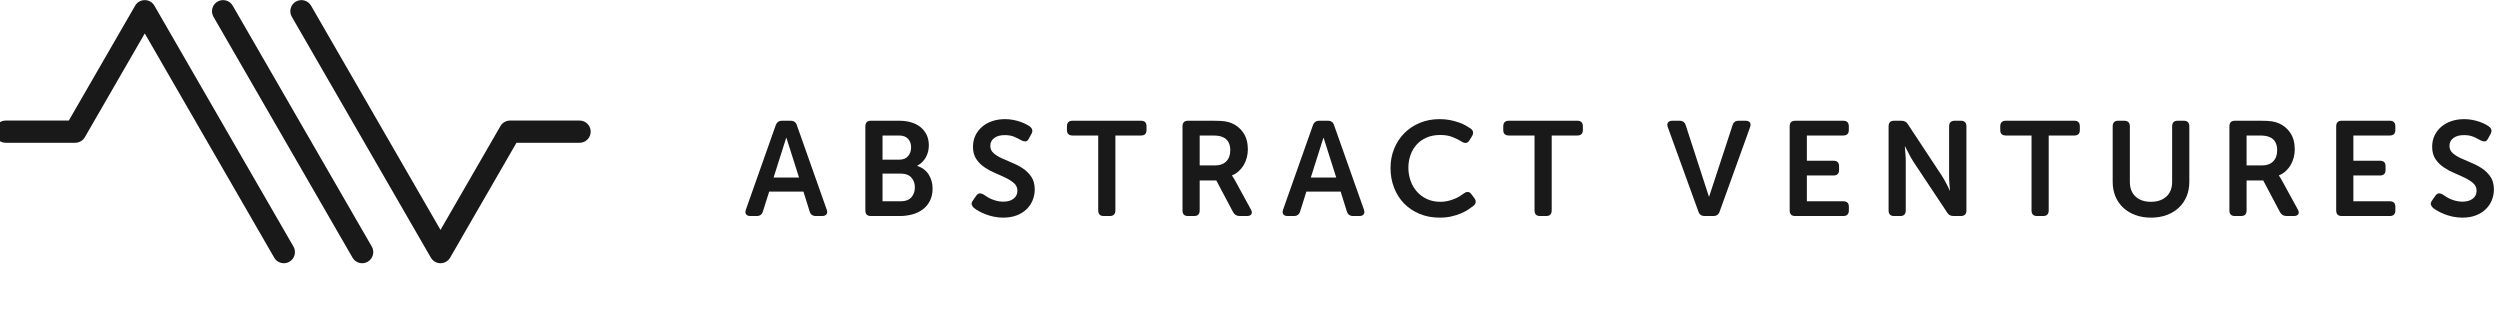 <svg width="230" height="30" viewBox="0 0 230 30" fill="none" xmlns="http://www.w3.org/2000/svg">
<g clip-path="url(#clip0_15_1047)">
<path fill-rule="evenodd" clip-rule="evenodd" d="M73.51 16.331L72.352 12.685H72.327L71.172 16.331H73.51ZM71.364 11.528C71.463 11.248 71.656 11.108 71.945 11.108H72.734C73.039 11.108 73.233 11.248 73.315 11.528L76.056 19.281C76.122 19.463 76.115 19.607 76.038 19.714C75.959 19.821 75.825 19.875 75.636 19.875H75.069C74.764 19.875 74.57 19.734 74.488 19.455L73.916 17.627H70.765L70.191 19.442C70.109 19.731 69.915 19.875 69.611 19.875H69.043C68.853 19.875 68.719 19.821 68.641 19.714C68.563 19.607 68.557 19.463 68.623 19.281L71.364 11.528Z" fill="#1A1919"/>
<path fill-rule="evenodd" clip-rule="evenodd" d="M122.933 16.331L121.775 12.685H121.75L120.595 16.331H122.933ZM120.787 11.528C120.885 11.248 121.079 11.108 121.368 11.108H122.158C122.462 11.108 122.656 11.248 122.738 11.528L125.479 19.281C125.545 19.463 125.538 19.607 125.461 19.714C125.382 19.821 125.248 19.875 125.059 19.875H124.492C124.187 19.875 123.993 19.734 123.911 19.455L123.339 17.627H120.188L119.614 19.442C119.532 19.731 119.338 19.875 119.034 19.875H118.466C118.276 19.875 118.142 19.821 118.064 19.714C117.986 19.607 117.98 19.463 118.046 19.281L120.787 11.528Z" fill="#1A1919"/>
<path fill-rule="evenodd" clip-rule="evenodd" d="M82.897 18.516C83.308 18.516 83.623 18.396 83.841 18.156C84.059 17.917 84.168 17.611 84.168 17.238C84.168 16.866 84.057 16.562 83.835 16.326C83.613 16.09 83.3 15.973 82.897 15.973H81.193V18.516H82.897ZM82.749 14.688C83.094 14.688 83.36 14.579 83.545 14.359C83.73 14.14 83.823 13.873 83.823 13.558C83.823 13.244 83.73 12.983 83.545 12.776C83.36 12.569 83.082 12.466 82.711 12.466H81.193V14.688H82.749ZM79.612 11.627C79.612 11.281 79.781 11.108 80.118 11.108H82.736C83.131 11.108 83.496 11.158 83.829 11.256C84.162 11.355 84.449 11.501 84.687 11.694C84.926 11.888 85.113 12.124 85.249 12.404C85.385 12.684 85.453 13.005 85.453 13.367C85.453 13.779 85.36 14.149 85.175 14.478C84.989 14.808 84.728 15.063 84.391 15.244V15.269C84.63 15.343 84.837 15.449 85.014 15.59C85.191 15.73 85.337 15.892 85.453 16.077C85.568 16.263 85.654 16.462 85.712 16.676C85.77 16.89 85.798 17.108 85.798 17.33C85.798 17.767 85.718 18.146 85.558 18.466C85.397 18.788 85.177 19.053 84.897 19.263C84.617 19.473 84.294 19.628 83.928 19.726C83.562 19.825 83.177 19.875 82.773 19.875H80.118C79.781 19.875 79.612 19.701 79.612 19.356V11.627Z" fill="#1A1919"/>
<path fill-rule="evenodd" clip-rule="evenodd" d="M89.602 19.134C89.502 19.043 89.435 18.942 89.398 18.831C89.36 18.72 89.404 18.582 89.527 18.417L89.799 18.022C89.898 17.883 90.003 17.806 90.114 17.794C90.225 17.781 90.359 17.821 90.515 17.911C90.589 17.96 90.681 18.022 90.793 18.096C90.904 18.171 91.036 18.24 91.188 18.306C91.34 18.372 91.509 18.43 91.694 18.479C91.879 18.528 92.079 18.553 92.293 18.553C92.705 18.553 93.026 18.46 93.256 18.275C93.487 18.09 93.602 17.849 93.602 17.553C93.602 17.273 93.501 17.042 93.3 16.862C93.098 16.681 92.844 16.515 92.54 16.368C92.236 16.22 91.909 16.071 91.558 15.923C91.208 15.775 90.881 15.598 90.577 15.392C90.272 15.187 90.019 14.934 89.817 14.633C89.615 14.332 89.515 13.956 89.515 13.503C89.515 13.117 89.59 12.766 89.743 12.454C89.896 12.141 90.103 11.873 90.367 11.652C90.63 11.429 90.941 11.258 91.299 11.139C91.657 11.019 92.047 10.96 92.466 10.96C92.721 10.96 92.966 10.983 93.2 11.028C93.436 11.073 93.649 11.128 93.843 11.194C94.036 11.26 94.209 11.332 94.362 11.41C94.513 11.489 94.635 11.561 94.725 11.627C94.989 11.816 95.042 12.05 94.886 12.33L94.664 12.737C94.573 12.919 94.466 13.009 94.343 13.009C94.219 13.009 94.092 12.976 93.96 12.91C93.779 12.804 93.567 12.696 93.324 12.59C93.081 12.483 92.787 12.429 92.441 12.429C92.03 12.429 91.704 12.519 91.466 12.701C91.227 12.882 91.108 13.12 91.108 13.417C91.108 13.688 91.208 13.913 91.41 14.09C91.612 14.267 91.865 14.425 92.17 14.565C92.474 14.705 92.801 14.847 93.151 14.991C93.501 15.135 93.828 15.31 94.133 15.515C94.437 15.721 94.69 15.977 94.892 16.281C95.094 16.586 95.195 16.969 95.195 17.43C95.195 17.783 95.129 18.119 94.997 18.436C94.866 18.753 94.677 19.029 94.43 19.263C94.183 19.497 93.88 19.683 93.522 19.819C93.164 19.955 92.754 20.023 92.293 20.023C91.98 20.023 91.684 19.991 91.404 19.93C91.124 19.868 90.869 19.792 90.638 19.701C90.409 19.611 90.204 19.515 90.028 19.411C89.85 19.308 89.708 19.216 89.602 19.134Z" fill="#1A1919"/>
<path fill-rule="evenodd" clip-rule="evenodd" d="M101.035 12.466H98.677C98.331 12.466 98.158 12.299 98.158 11.964V11.622C98.158 11.279 98.331 11.108 98.677 11.108H104.974C105.312 11.108 105.48 11.279 105.48 11.622V11.964C105.48 12.299 105.312 12.466 104.974 12.466H102.616V19.355C102.616 19.701 102.443 19.875 102.097 19.875H101.541C101.204 19.875 101.035 19.701 101.035 19.355V12.466Z" fill="#1A1919"/>
<path fill-rule="evenodd" clip-rule="evenodd" d="M111.803 15.219C112.231 15.219 112.568 15.095 112.815 14.848C113.062 14.6 113.186 14.256 113.186 13.818C113.186 13.537 113.13 13.291 113.019 13.08C112.908 12.869 112.733 12.714 112.494 12.615C112.387 12.565 112.261 12.528 112.118 12.504C111.973 12.479 111.782 12.466 111.544 12.466H110.371V15.219H111.803ZM108.79 11.627C108.79 11.281 108.958 11.108 109.296 11.108H111.667C112.103 11.108 112.442 11.126 112.686 11.163C112.928 11.2 113.144 11.26 113.334 11.342C113.778 11.532 114.135 11.831 114.401 12.237C114.669 12.645 114.803 13.145 114.803 13.738C114.803 14.001 114.77 14.256 114.705 14.503C114.638 14.75 114.544 14.979 114.421 15.188C114.297 15.398 114.144 15.585 113.963 15.751C113.782 15.915 113.576 16.043 113.346 16.133V16.157L113.42 16.268C113.445 16.31 113.476 16.357 113.513 16.411C113.55 16.465 113.589 16.532 113.63 16.615L115.075 19.257C115.182 19.438 115.2 19.586 115.131 19.701C115.061 19.817 114.922 19.875 114.716 19.875H114.05C113.778 19.875 113.576 19.755 113.445 19.517L111.901 16.602H110.371V19.356C110.371 19.701 110.201 19.875 109.864 19.875H109.296C108.958 19.875 108.79 19.701 108.79 19.356V11.627Z" fill="#1A1919"/>
<path fill-rule="evenodd" clip-rule="evenodd" d="M127.928 15.454C127.928 14.82 128.039 14.23 128.262 13.682C128.484 13.134 128.795 12.659 129.194 12.256C129.593 11.853 130.069 11.536 130.62 11.305C131.172 11.075 131.781 10.96 132.447 10.96C132.801 10.96 133.128 10.99 133.429 11.052C133.73 11.114 133.999 11.188 134.238 11.275C134.477 11.361 134.686 11.456 134.868 11.559C135.049 11.662 135.197 11.754 135.313 11.836C135.559 12.026 135.592 12.264 135.411 12.552L135.189 12.91C135.024 13.182 134.789 13.223 134.485 13.034C134.295 12.91 134.032 12.777 133.695 12.633C133.357 12.489 132.962 12.417 132.509 12.417C132.032 12.417 131.61 12.497 131.243 12.658C130.877 12.817 130.571 13.036 130.324 13.311C130.077 13.588 129.89 13.909 129.762 14.274C129.634 14.641 129.571 15.026 129.571 15.429C129.571 15.841 129.636 16.236 129.768 16.615C129.899 16.994 130.091 17.327 130.342 17.615C130.593 17.904 130.902 18.134 131.268 18.306C131.635 18.479 132.052 18.566 132.522 18.566C132.769 18.566 133.001 18.539 133.219 18.485C133.437 18.432 133.637 18.368 133.818 18.294C133.999 18.22 134.162 18.138 134.306 18.047C134.45 17.957 134.571 17.874 134.67 17.8C134.958 17.586 135.197 17.615 135.386 17.887L135.633 18.22C135.831 18.483 135.806 18.722 135.559 18.936C135.436 19.034 135.277 19.148 135.084 19.276C134.89 19.404 134.664 19.523 134.405 19.634C134.145 19.744 133.854 19.837 133.528 19.911C133.203 19.985 132.847 20.023 132.46 20.023C131.769 20.023 131.145 19.905 130.589 19.671C130.033 19.436 129.558 19.115 129.163 18.708C128.768 18.3 128.463 17.816 128.25 17.257C128.035 16.697 127.928 16.096 127.928 15.454Z" fill="#1A1919"/>
<path fill-rule="evenodd" clip-rule="evenodd" d="M141.177 12.466H138.819C138.473 12.466 138.3 12.299 138.3 11.964V11.622C138.3 11.279 138.473 11.108 138.819 11.108H145.116C145.453 11.108 145.623 11.279 145.623 11.622V11.964C145.623 12.299 145.453 12.466 145.116 12.466H142.757V19.355C142.757 19.701 142.585 19.875 142.239 19.875H141.683C141.346 19.875 141.177 19.701 141.177 19.355V12.466Z" fill="#1A1919"/>
<path fill-rule="evenodd" clip-rule="evenodd" d="M153.438 11.7C153.372 11.519 153.378 11.375 153.457 11.268C153.535 11.162 153.668 11.108 153.858 11.108H154.512C154.817 11.108 155.011 11.252 155.093 11.54L157.217 18.081H157.242L159.39 11.54C159.464 11.252 159.653 11.108 159.958 11.108H160.588C160.777 11.108 160.91 11.162 160.988 11.268C161.067 11.375 161.073 11.519 161.008 11.7L158.205 19.467C158.114 19.739 157.92 19.875 157.624 19.875H156.834C156.538 19.875 156.344 19.739 156.254 19.467L153.438 11.7Z" fill="#1A1919"/>
<path fill-rule="evenodd" clip-rule="evenodd" d="M164.65 11.627C164.65 11.281 164.818 11.108 165.156 11.108H169.573C169.919 11.108 170.092 11.279 170.092 11.622V11.964C170.092 12.299 169.919 12.466 169.573 12.466H166.231V14.787H168.675C169.021 14.787 169.194 14.954 169.194 15.289V15.631C169.194 15.974 169.021 16.145 168.675 16.145H166.231V18.516H169.576C169.922 18.516 170.095 18.683 170.095 19.018V19.36C170.095 19.703 169.922 19.875 169.576 19.875H165.156C164.818 19.875 164.65 19.701 164.65 19.356V11.627Z" fill="#1A1919"/>
<path fill-rule="evenodd" clip-rule="evenodd" d="M214.929 11.627C214.929 11.281 215.098 11.108 215.435 11.108H219.853C220.199 11.108 220.371 11.279 220.371 11.622V11.964C220.371 12.299 220.199 12.466 219.853 12.466H216.51V14.787H218.954C219.3 14.787 219.472 14.954 219.472 15.289V15.631C219.472 15.974 219.3 16.145 218.954 16.145H216.51V18.516H219.855C220.201 18.516 220.374 18.683 220.374 19.018V19.36C220.374 19.703 220.201 19.875 219.855 19.875H215.435C215.098 19.875 214.929 19.701 214.929 19.356V11.627Z" fill="#1A1919"/>
<path fill-rule="evenodd" clip-rule="evenodd" d="M173.75 11.627C173.75 11.281 173.918 11.108 174.256 11.108H174.923C175.211 11.108 175.417 11.223 175.54 11.454L178.652 16.17C178.734 16.302 178.821 16.446 178.911 16.602C179.002 16.759 179.08 16.907 179.146 17.047C179.227 17.203 179.306 17.364 179.38 17.528H179.405C179.388 17.364 179.372 17.203 179.356 17.047C179.339 16.907 179.329 16.759 179.325 16.602C179.32 16.446 179.318 16.302 179.318 16.17V11.627C179.318 11.281 179.491 11.108 179.837 11.108H180.393C180.739 11.108 180.911 11.281 180.911 11.627V19.356C180.911 19.702 180.739 19.875 180.393 19.875H179.726C179.446 19.875 179.244 19.759 179.121 19.528L175.997 14.824C175.915 14.693 175.831 14.549 175.744 14.392C175.657 14.236 175.581 14.088 175.516 13.947C175.425 13.791 175.342 13.631 175.269 13.466H175.244C175.252 13.631 175.264 13.791 175.281 13.947C175.297 14.088 175.31 14.236 175.318 14.392C175.326 14.549 175.33 14.693 175.33 14.824V19.356C175.33 19.702 175.161 19.875 174.824 19.875H174.256C173.918 19.875 173.75 19.702 173.75 19.356V11.627Z" fill="#1A1919"/>
<path fill-rule="evenodd" clip-rule="evenodd" d="M186.9 12.466H184.541C184.196 12.466 184.023 12.299 184.023 11.964V11.622C184.023 11.279 184.196 11.108 184.541 11.108H190.839C191.177 11.108 191.345 11.279 191.345 11.622V11.964C191.345 12.299 191.177 12.466 190.839 12.466H188.481V19.355C188.481 19.701 188.307 19.875 187.962 19.875H187.407C187.069 19.875 186.9 19.701 186.9 19.355V12.466Z" fill="#1A1919"/>
<path fill-rule="evenodd" clip-rule="evenodd" d="M194.367 11.627C194.367 11.281 194.536 11.108 194.873 11.108H195.429C195.774 11.108 195.947 11.281 195.947 11.627V16.713C195.947 17.306 196.122 17.763 196.472 18.084C196.822 18.405 197.293 18.566 197.886 18.566C198.479 18.566 198.952 18.405 199.306 18.084C199.659 17.763 199.837 17.306 199.837 16.713V11.627C199.837 11.281 200.006 11.108 200.343 11.108H200.911C201.248 11.108 201.418 11.281 201.418 11.627V16.726C201.418 17.219 201.333 17.668 201.164 18.072C200.995 18.475 200.757 18.821 200.448 19.109C200.14 19.397 199.769 19.621 199.337 19.782C198.905 19.942 198.425 20.023 197.898 20.023C197.363 20.023 196.88 19.942 196.447 19.782C196.015 19.621 195.645 19.397 195.336 19.109C195.027 18.821 194.788 18.475 194.62 18.072C194.451 17.668 194.367 17.219 194.367 16.726V11.627Z" fill="#1A1919"/>
<path fill-rule="evenodd" clip-rule="evenodd" d="M208.118 15.219C208.546 15.219 208.883 15.095 209.13 14.848C209.377 14.6 209.501 14.256 209.501 13.818C209.501 13.537 209.445 13.291 209.334 13.08C209.223 12.869 209.048 12.714 208.809 12.615C208.702 12.565 208.576 12.528 208.433 12.504C208.288 12.479 208.097 12.466 207.859 12.466H206.686V15.219H208.118ZM205.105 11.627C205.105 11.281 205.274 11.108 205.611 11.108H207.982C208.418 11.108 208.757 11.126 209.001 11.163C209.243 11.2 209.459 11.26 209.649 11.342C210.093 11.532 210.45 11.831 210.717 12.237C210.985 12.645 211.118 13.145 211.118 13.738C211.118 14.001 211.085 14.256 211.02 14.503C210.953 14.75 210.859 14.979 210.735 15.188C210.612 15.398 210.459 15.585 210.278 15.751C210.098 15.915 209.891 16.043 209.661 16.133V16.157L209.735 16.268C209.76 16.31 209.79 16.357 209.828 16.411C209.865 16.465 209.904 16.532 209.945 16.615L211.39 19.257C211.497 19.438 211.516 19.586 211.446 19.701C211.376 19.817 211.237 19.875 211.031 19.875H210.365C210.093 19.875 209.891 19.755 209.76 19.517L208.217 16.602H206.686V19.356C206.686 19.701 206.516 19.875 206.18 19.875H205.611C205.274 19.875 205.105 19.701 205.105 19.356V11.627Z" fill="#1A1919"/>
<path fill-rule="evenodd" clip-rule="evenodd" d="M223.845 19.134C223.746 19.043 223.678 18.942 223.642 18.831C223.604 18.72 223.647 18.582 223.771 18.417L224.043 18.022C224.141 17.883 224.246 17.806 224.357 17.794C224.469 17.781 224.602 17.821 224.759 17.911C224.833 17.96 224.925 18.022 225.037 18.096C225.148 18.171 225.28 18.24 225.432 18.306C225.584 18.372 225.752 18.43 225.938 18.479C226.123 18.528 226.323 18.553 226.537 18.553C226.948 18.553 227.27 18.46 227.5 18.275C227.731 18.09 227.846 17.849 227.846 17.553C227.846 17.273 227.744 17.042 227.543 16.862C227.341 16.681 227.088 16.515 226.784 16.368C226.479 16.22 226.152 16.071 225.802 15.923C225.452 15.775 225.125 15.598 224.82 15.392C224.516 15.187 224.263 14.934 224.061 14.633C223.859 14.332 223.758 13.956 223.758 13.503C223.758 13.117 223.834 12.766 223.987 12.454C224.139 12.141 224.347 11.873 224.61 11.652C224.874 11.429 225.185 11.258 225.543 11.139C225.901 11.019 226.29 10.96 226.71 10.96C226.965 10.96 227.209 10.983 227.444 11.028C227.679 11.073 227.893 11.128 228.086 11.194C228.28 11.26 228.452 11.332 228.605 11.41C228.757 11.489 228.878 11.561 228.969 11.627C229.233 11.816 229.286 12.05 229.13 12.33L228.908 12.737C228.817 12.919 228.71 13.009 228.586 13.009C228.463 13.009 228.336 12.976 228.204 12.91C228.023 12.804 227.81 12.696 227.567 12.59C227.325 12.483 227.031 12.429 226.685 12.429C226.274 12.429 225.948 12.519 225.709 12.701C225.47 12.882 225.351 13.12 225.351 13.417C225.351 13.688 225.452 13.913 225.654 14.09C225.856 14.267 226.108 14.425 226.413 14.565C226.718 14.705 227.045 14.847 227.395 14.991C227.744 15.135 228.072 15.31 228.377 15.515C228.681 15.721 228.934 15.977 229.136 16.281C229.337 16.586 229.439 16.969 229.439 17.43C229.439 17.783 229.372 18.119 229.241 18.436C229.109 18.753 228.92 19.029 228.673 19.263C228.426 19.497 228.124 19.683 227.765 19.819C227.408 19.955 226.998 20.023 226.537 20.023C226.224 20.023 225.927 19.991 225.648 19.93C225.368 19.868 225.112 19.792 224.882 19.701C224.652 19.611 224.448 19.515 224.271 19.411C224.094 19.308 223.952 19.216 223.845 19.134Z" fill="#1A1919"/>
<path fill-rule="evenodd" clip-rule="evenodd" d="M26.115 24.217C25.761 24.217 25.418 24.034 25.228 23.706L13.318 3.076L7.805 12.624C7.623 12.94 7.285 13.135 6.92 13.135H0.522C-0.043 13.135 -0.5 12.678 -0.5 12.113C-0.5 11.548 -0.043 11.091 0.522 11.091H6.33L12.433 0.52C12.615 0.204 12.953 0.01 13.318 0.01C13.683 0.01 14.02 0.204 14.203 0.52L26.999 22.684C27.281 23.172 27.113 23.797 26.625 24.079C26.464 24.172 26.288 24.217 26.115 24.217Z" fill="#1A1919"/>
<path fill-rule="evenodd" clip-rule="evenodd" d="M40.526 24.216C40.161 24.216 39.824 24.022 39.641 23.706L26.846 1.543C26.564 1.053 26.731 0.429 27.22 0.146C27.708 -0.135 28.333 0.031 28.616 0.52L40.526 21.151L46.039 11.602C46.222 11.286 46.559 11.091 46.924 11.091H53.322C53.887 11.091 54.344 11.549 54.344 12.113C54.344 12.678 53.887 13.135 53.322 13.135H47.515L41.411 23.706C41.229 24.022 40.892 24.216 40.526 24.216Z" fill="#1A1919"/>
<path fill-rule="evenodd" clip-rule="evenodd" d="M33.321 24.217C32.967 24.217 32.624 24.034 32.434 23.706L19.639 1.543C19.357 1.053 19.524 0.429 20.013 0.146C20.502 -0.136 21.127 0.032 21.409 0.52L34.205 22.684C34.487 23.172 34.32 23.797 33.831 24.079C33.67 24.172 33.494 24.217 33.321 24.217Z" fill="#1A1919"/>
</g>
<defs>
<clipPath id="clip0_15_1047">
<rect width="230" height="30" fill="white"/>
</clipPath>
</defs>
</svg>
